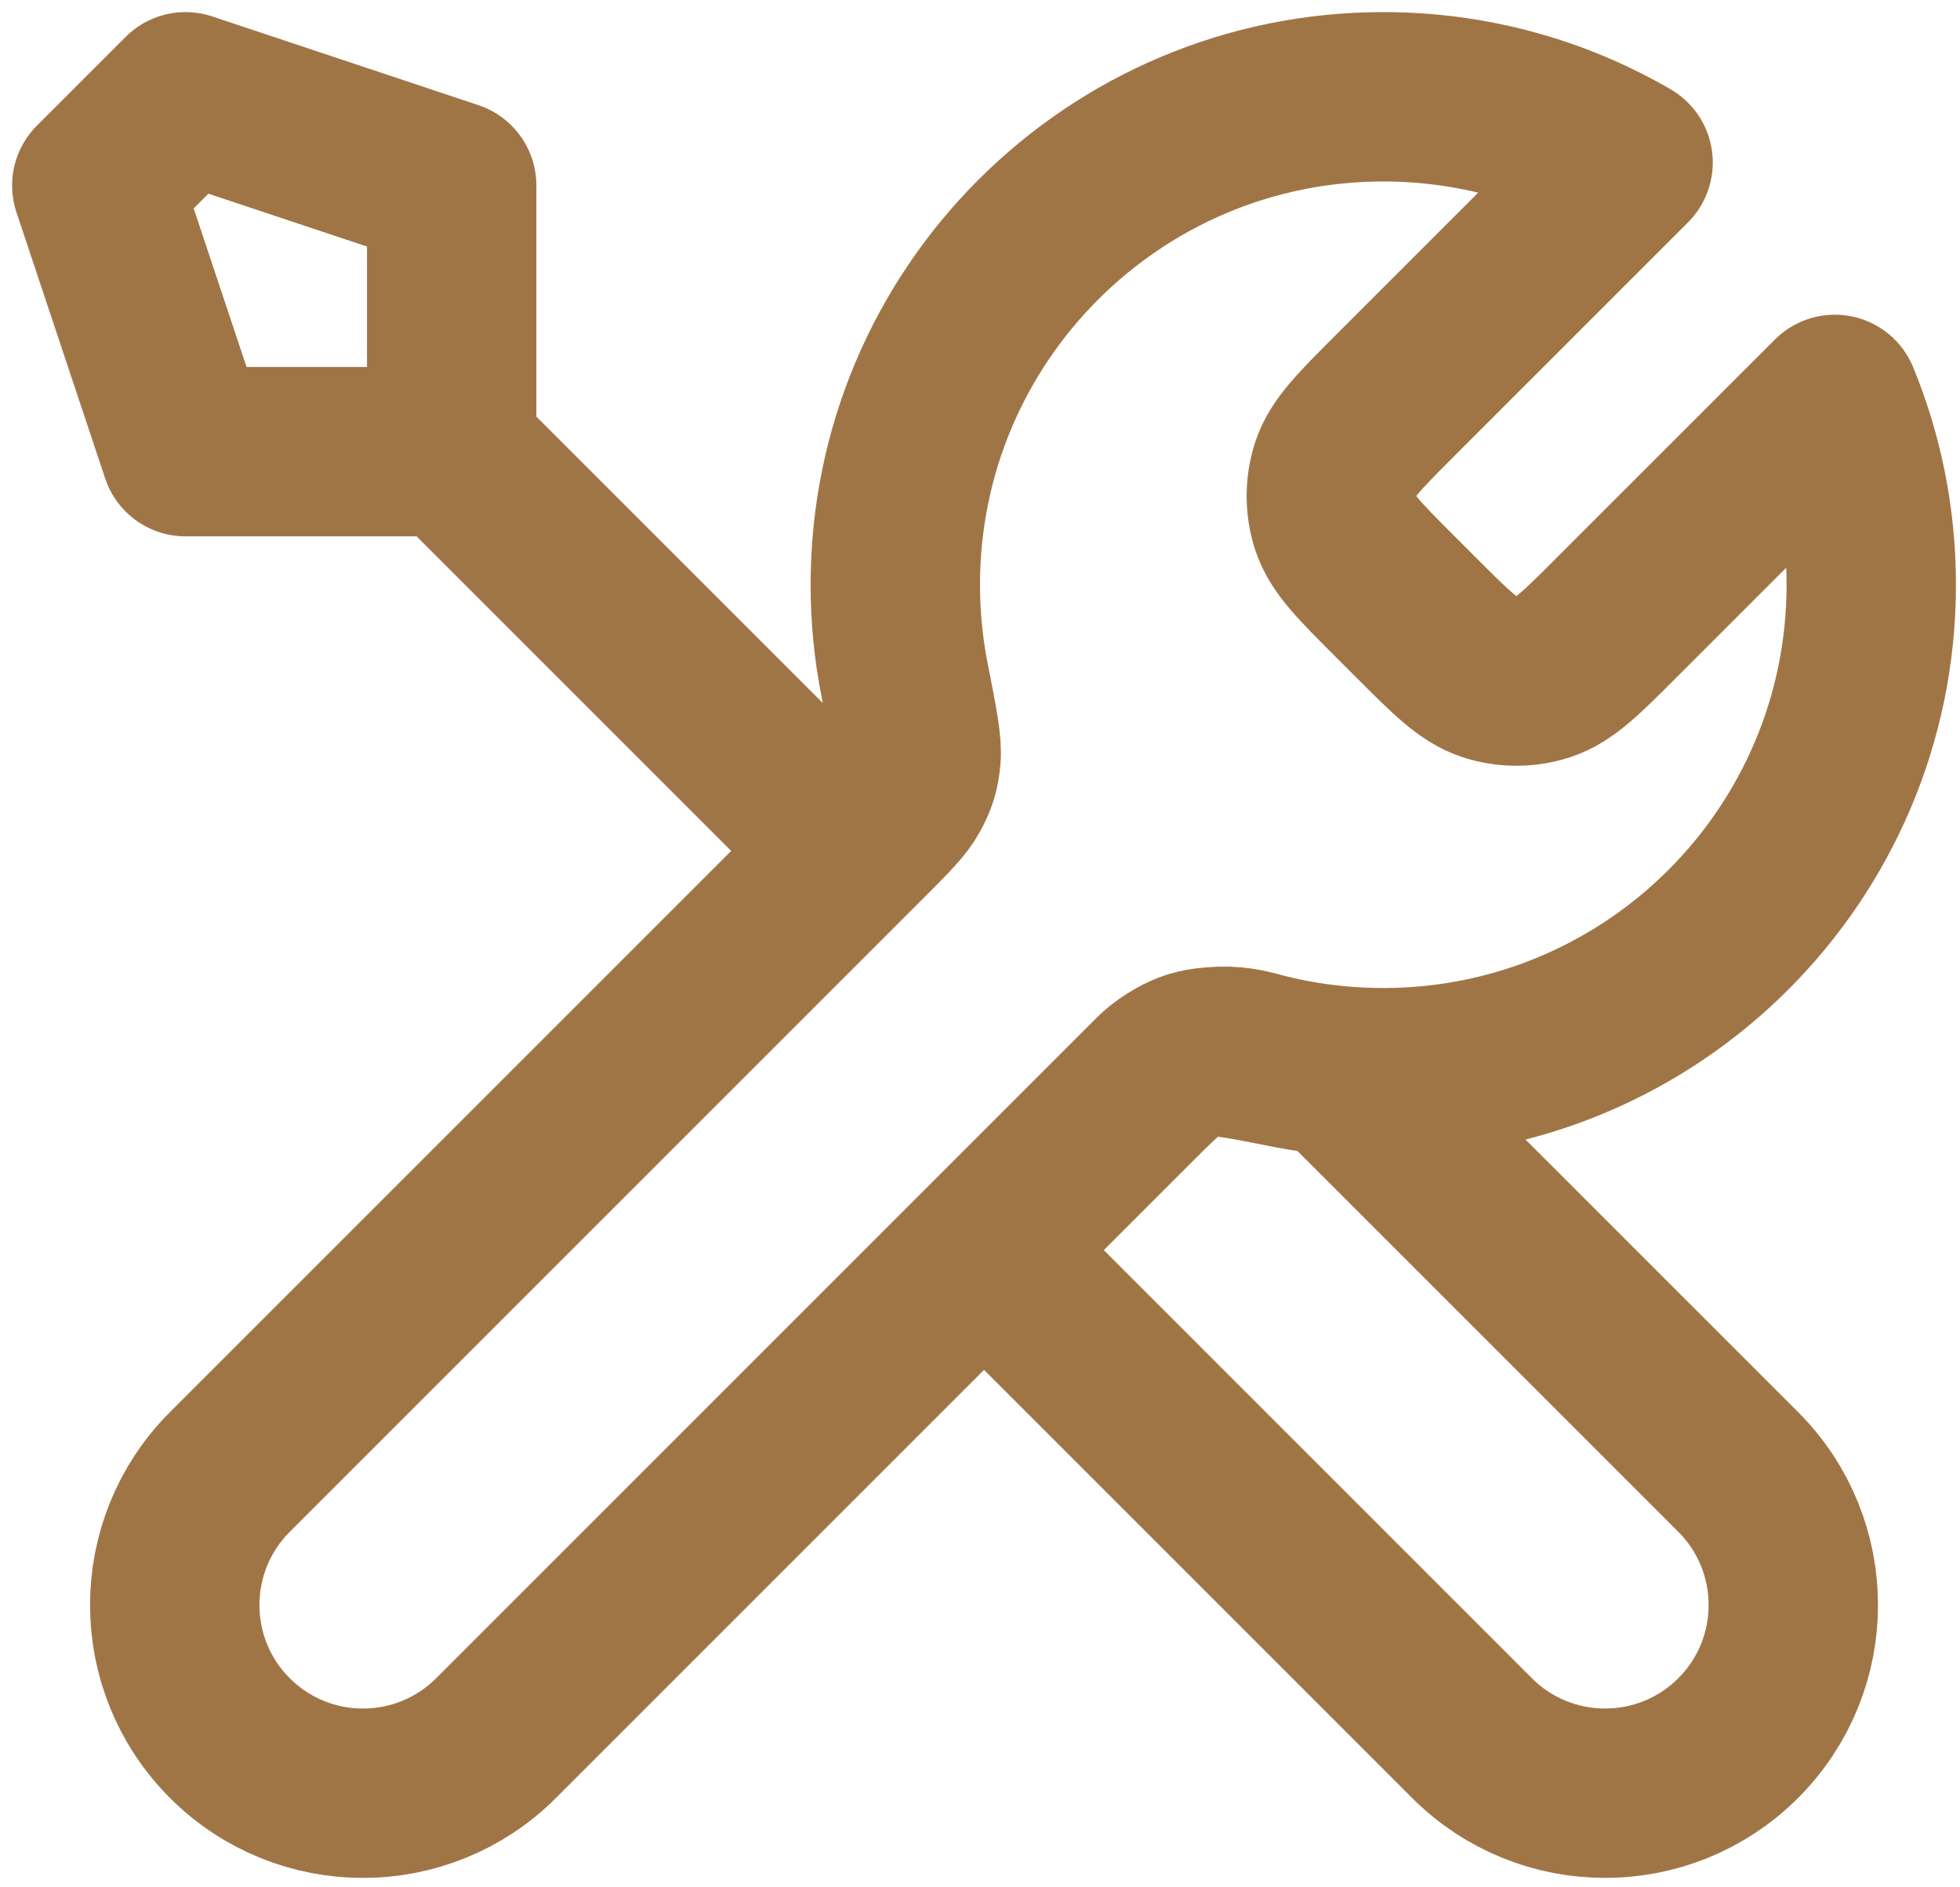 <svg width="81" height="78" viewBox="0 0 81 78" fill="none" xmlns="http://www.w3.org/2000/svg">
<path d="M18.667 18.667L35.167 35.167M18.667 18.667H7.667L4 7.667L7.667 4L18.667 7.667V18.667ZM67.283 6.717L57.648 16.352C56.197 17.804 55.47 18.53 55.198 19.367C54.959 20.103 54.959 20.897 55.198 21.633C55.47 22.47 56.197 23.196 57.648 24.648L58.518 25.518C59.97 26.97 60.697 27.696 61.534 27.968C62.27 28.208 63.063 28.208 63.8 27.968C64.637 27.696 65.363 26.97 66.815 25.518L75.827 16.506C76.798 18.868 77.333 21.455 77.333 24.167C77.333 35.304 68.305 44.333 57.167 44.333C55.824 44.333 54.512 44.202 53.243 43.952C51.46 43.6 50.569 43.424 50.028 43.478C49.454 43.535 49.171 43.622 48.662 43.894C48.183 44.15 47.703 44.63 46.742 45.591L20.5 71.833C17.462 74.871 12.538 74.871 9.5 71.833C6.462 68.796 6.462 63.871 9.5 60.833L35.742 34.591C36.703 33.63 37.183 33.15 37.439 32.672C37.712 32.163 37.798 31.879 37.855 31.305C37.909 30.765 37.733 29.873 37.382 28.091C37.131 26.822 37 25.509 37 24.167C37 13.029 46.029 4 57.167 4C60.853 4 64.309 4.989 67.283 6.717ZM40.667 51.666L60.833 71.833C63.871 74.87 68.796 74.87 71.833 71.833C74.871 68.796 74.871 63.87 71.833 60.833L55.243 44.243C54.068 44.132 52.923 43.92 51.816 43.616C50.39 43.224 48.825 43.509 47.779 44.554L40.667 51.666Z" stroke="#A07546" stroke-width="7" stroke-linecap="round" stroke-linejoin="round"/>
</svg>
